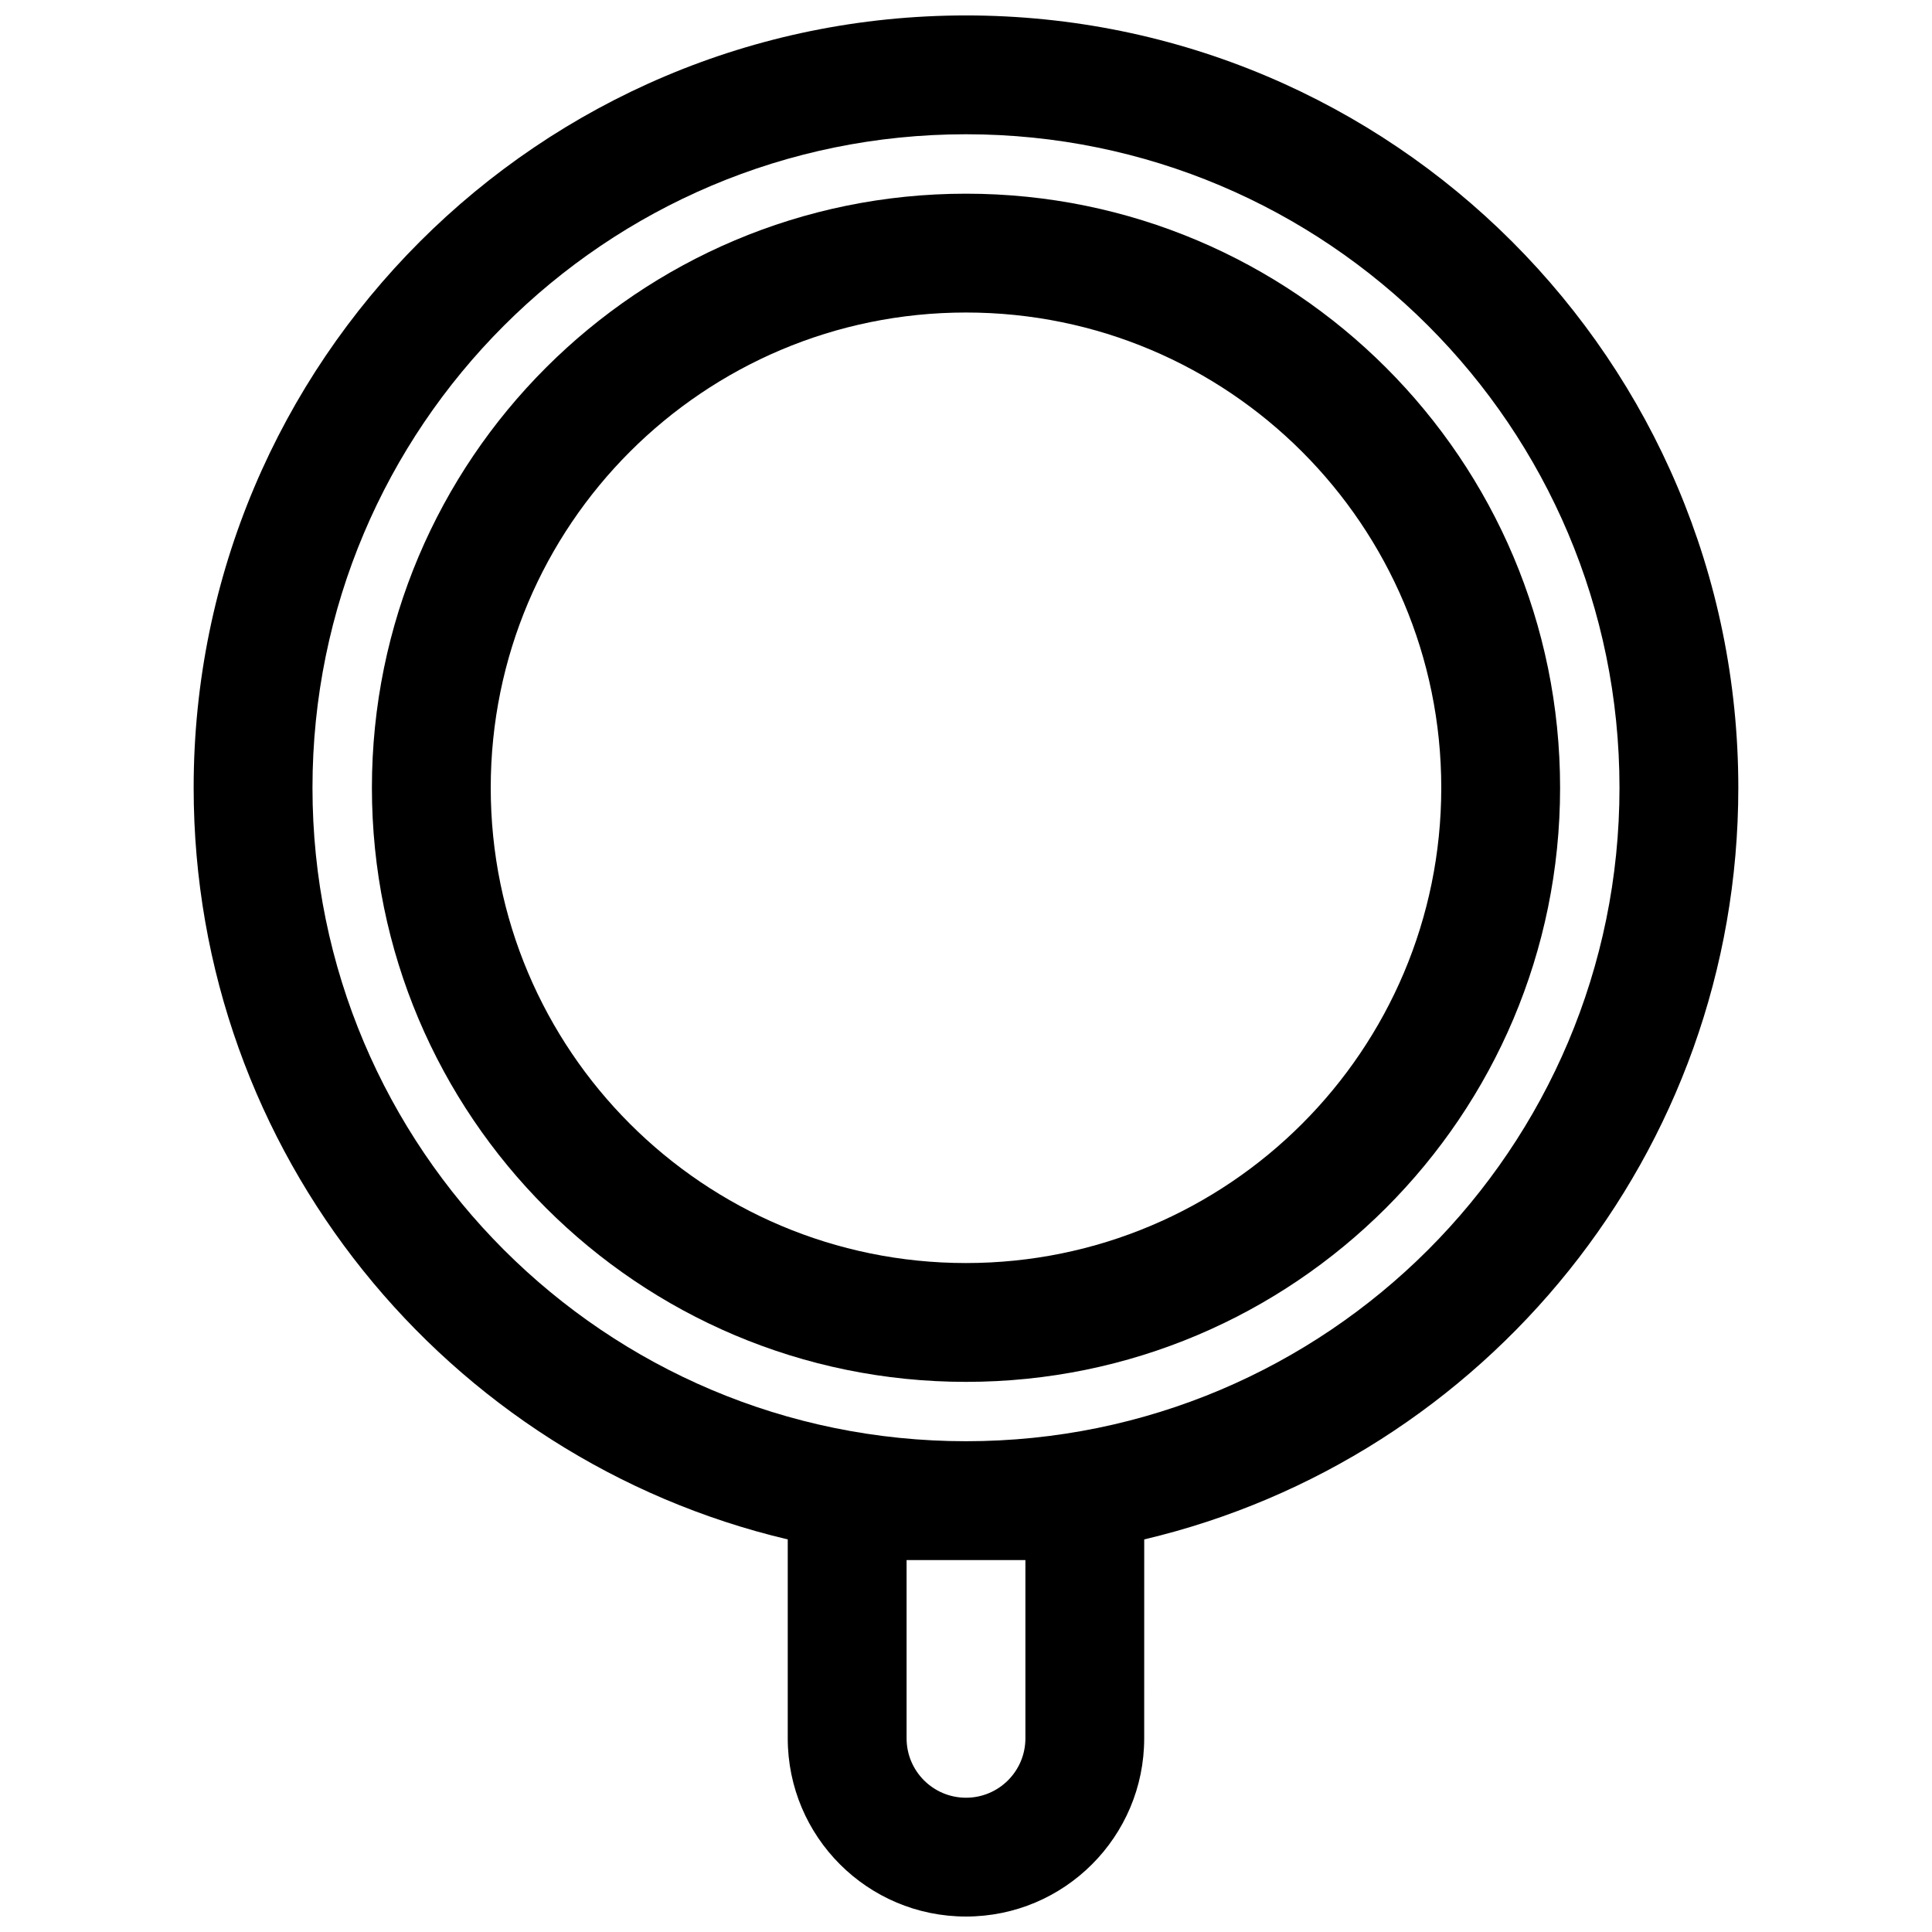 <?xml version="1.0" encoding="UTF-8"?>
<!-- Uploaded to: ICON Repo, www.iconrepo.com, Generator: ICON Repo Mixer Tools -->
<svg width="800px" height="800px" version="1.1" viewBox="144 144 512 512" xmlns="http://www.w3.org/2000/svg">
 <defs>
  <clipPath id="a">
   <path d="m195 148.09h410v503.81h-410z"/>
  </clipPath>
 </defs>
 <path d="m242.56 352.77c0-86.953 70.488-157.44 157.44-157.44 86.949 0 157.44 70.488 157.44 157.44s-70.488 157.44-157.44 157.44c-86.953 0-157.44-70.488-157.44-157.44zm157.44-125.95c-69.562 0-125.95 56.391-125.95 125.95s56.391 125.95 125.95 125.95c69.559 0 125.95-56.391 125.95-125.95s-56.391-125.95-125.95-125.95z" fill-rule="evenodd"/>
 <g clip-path="url(#a)">
  <path d="m447.23 551.96c90.266-21.32 157.44-102.41 157.44-199.2 0-113.04-91.637-204.67-204.67-204.67-113.04 0-204.68 91.637-204.68 204.67 0 96.781 67.176 177.88 157.44 199.2v52.711c0 26.086 21.148 47.23 47.234 47.23s47.23-21.145 47.23-47.23zm-47.23-372.38c-95.648 0-173.19 77.539-173.19 173.18 0 95.648 77.539 173.18 173.19 173.18 95.645 0 173.18-77.535 173.18-173.18 0-95.645-77.539-173.18-173.18-173.18zm-15.746 377.86v47.234c0 8.695 7.051 15.742 15.746 15.742s15.742-7.047 15.742-15.742v-47.234z" fill-rule="evenodd"/>
 </g>
</svg>
